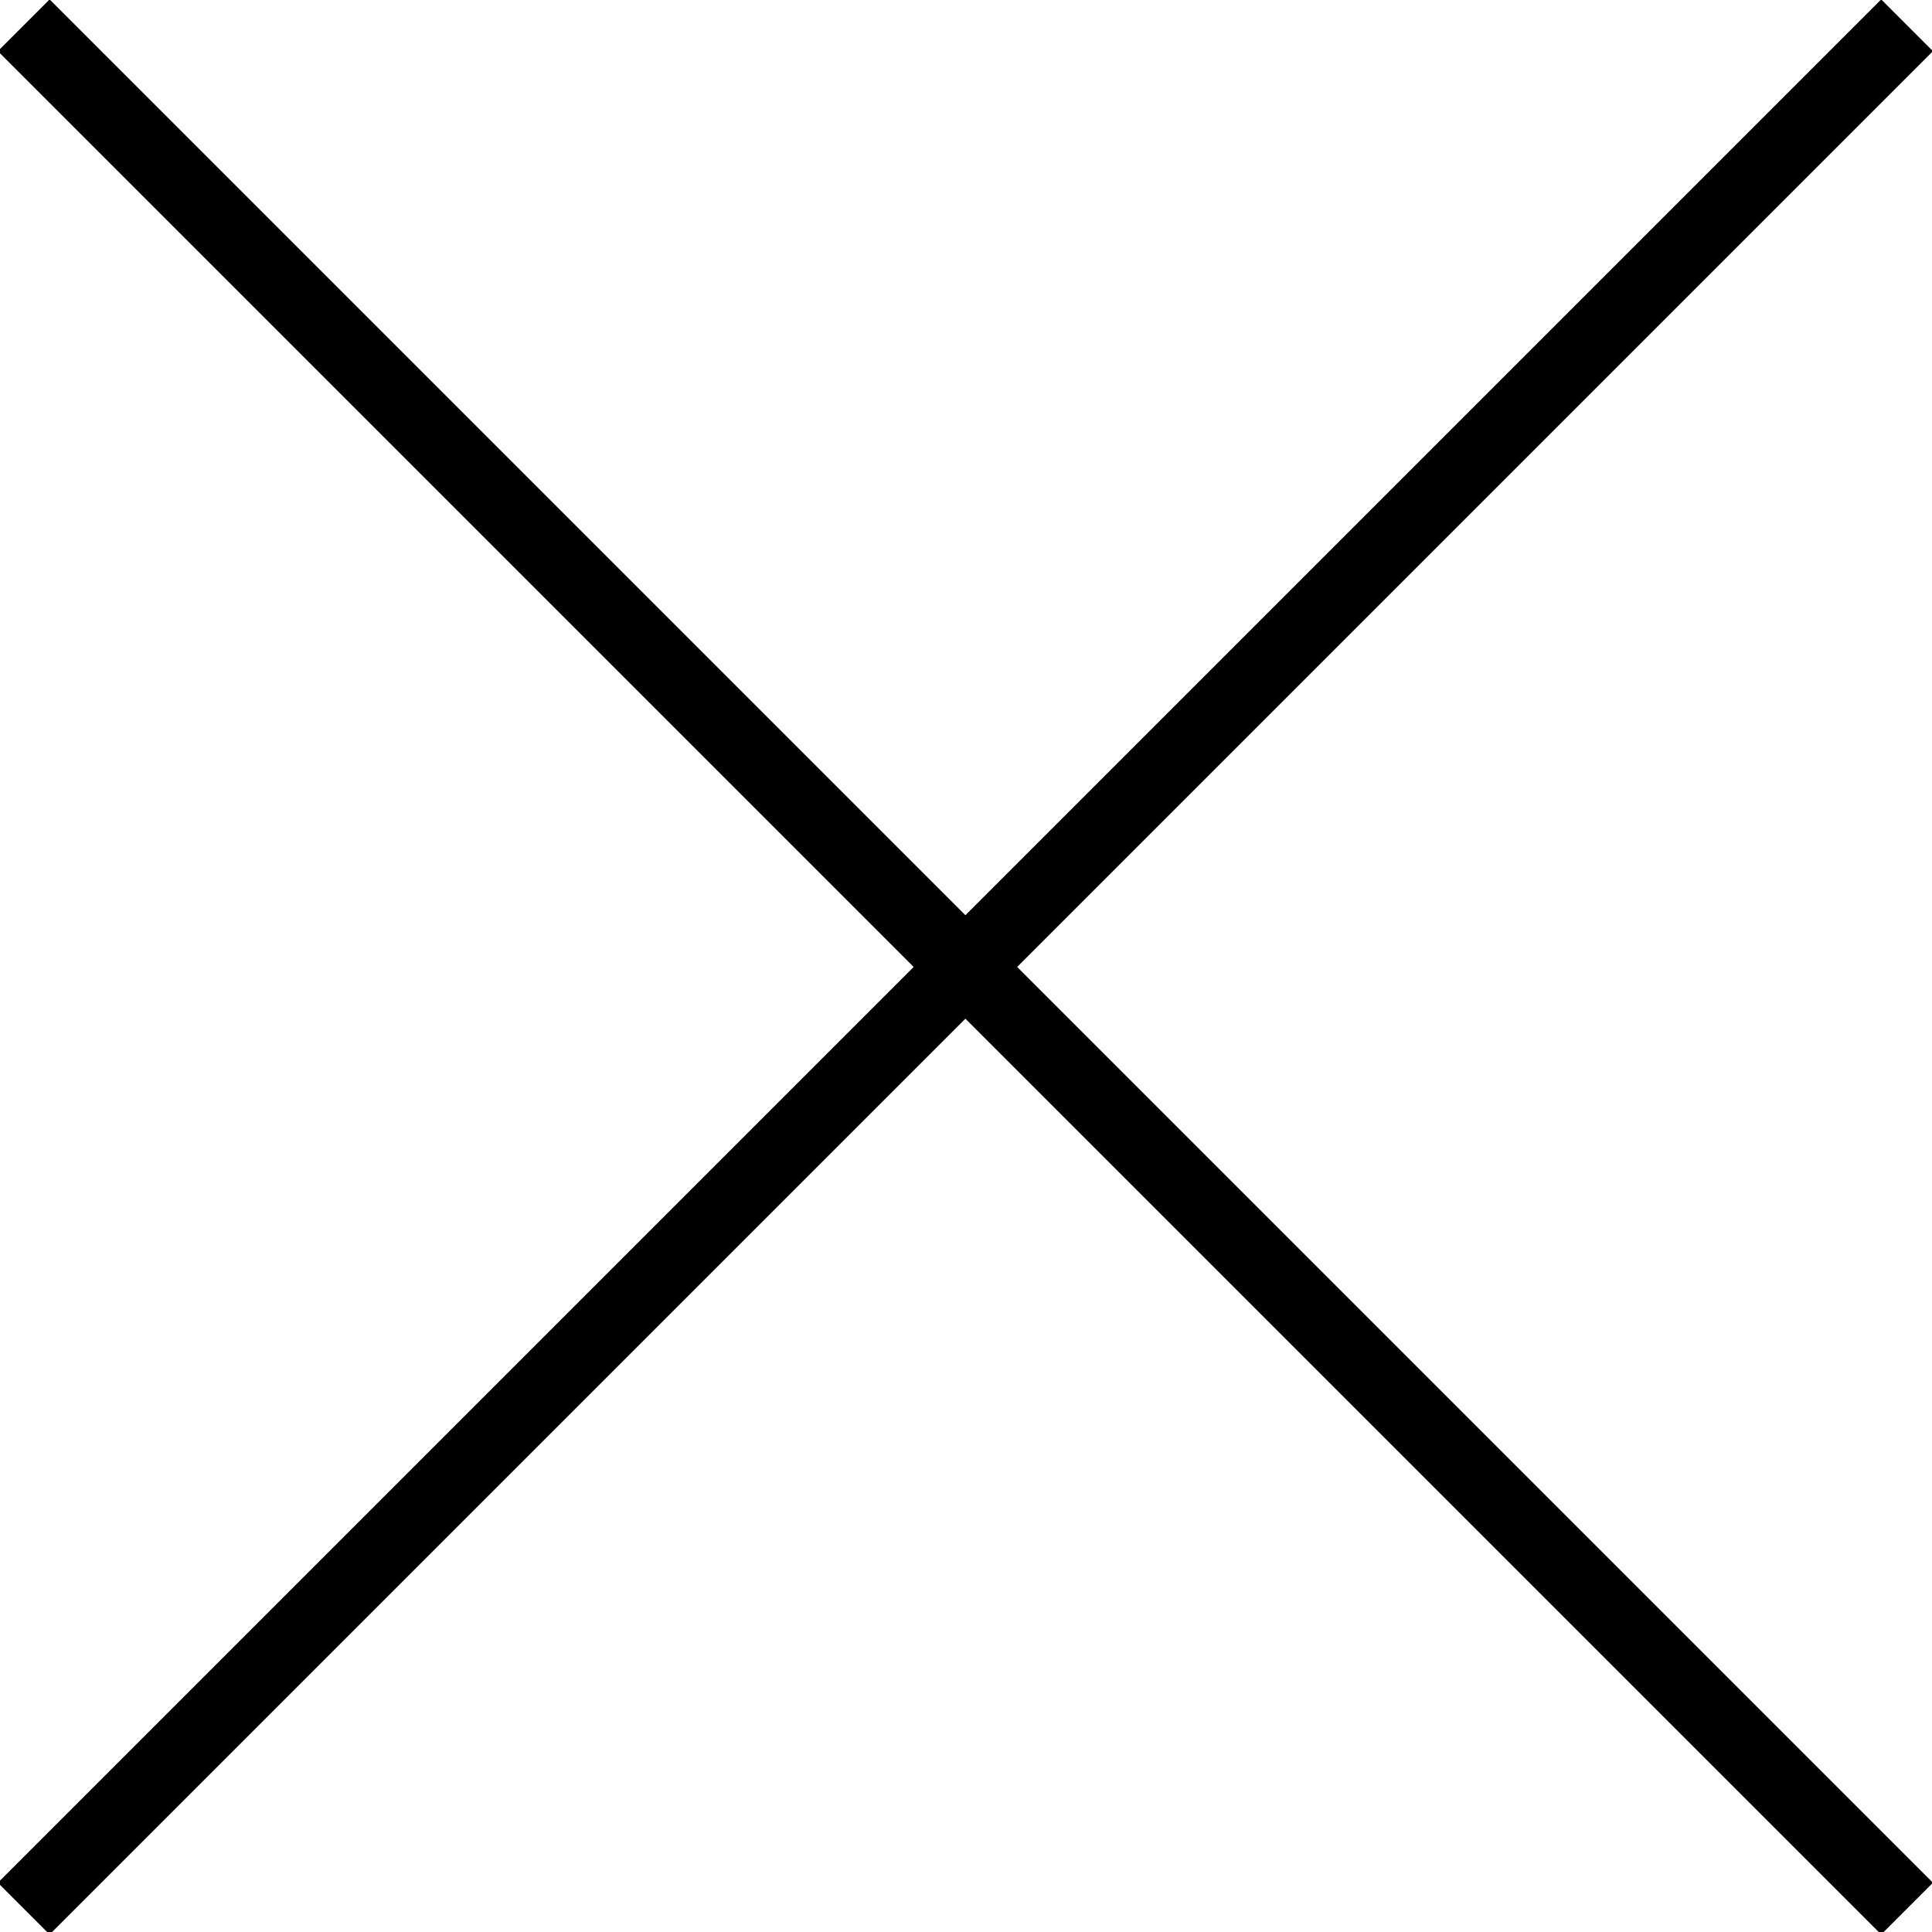 <?xml version="1.0" encoding="utf-8"?>
<!-- Generator: Adobe Illustrator 19.2.1, SVG Export Plug-In . SVG Version: 6.00 Build 0)  -->
<svg version="1.1" id="Layer_1" xmlns="http://www.w3.org/2000/svg" xmlns:xlink="http://www.w3.org/1999/xlink" x="0px" y="0px"
	 viewBox="0 0 26.4 26.4" style="enable-background:new 0 0 26.4 26.4;" xml:space="preserve">
<g>
	<g>
		<rect x="12.7" y="-5" transform="matrix(0.707 -0.707 0.707 0.707 -5.473 13.213)" width="1" height="36.4"/>
	</g>
	<g>
		<rect x="-5" y="12.7" transform="matrix(0.707 -0.707 0.707 0.707 -5.473 13.213)" width="36.4" height="1"/>
	</g>
</g>
</svg>
